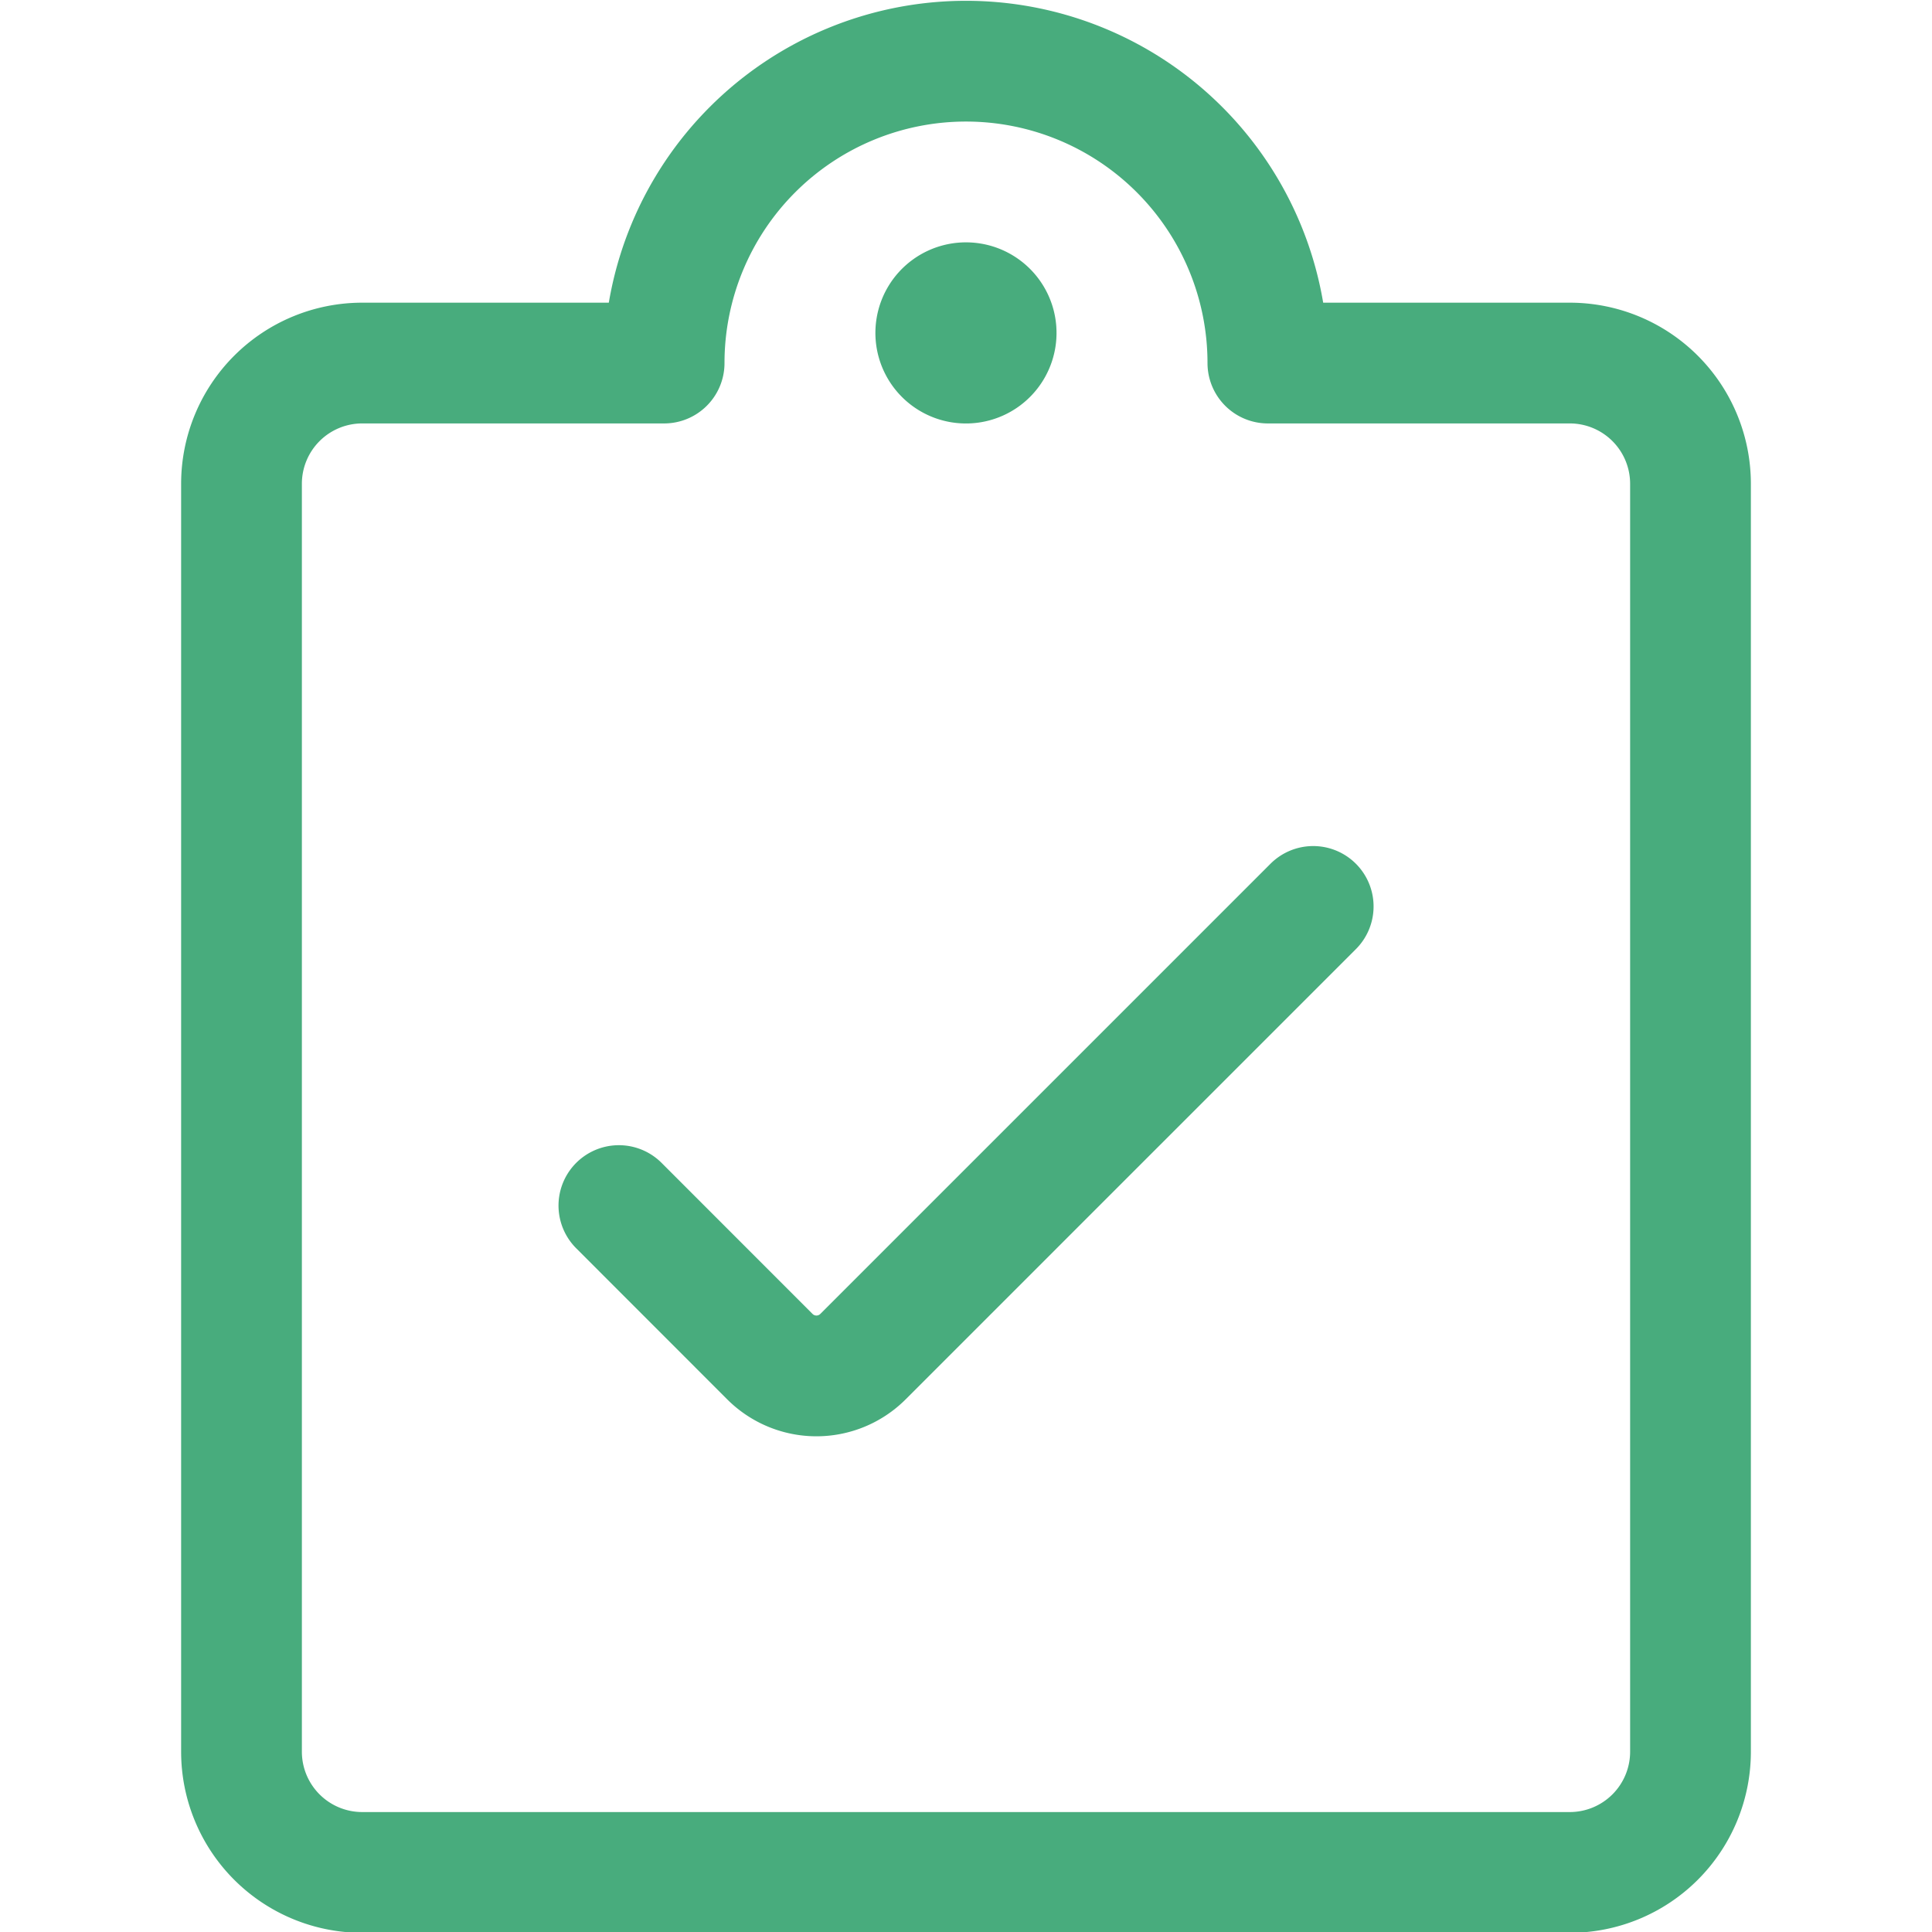<svg viewBox="0 0 48 48" height="48" width="48" xmlns="http://www.w3.org/2000/svg">,,<g transform="matrix(2,0,0,2,0,0)"><path d="M16.313,11.26l-5.592,5.592a.818.818,0,0,1-1.158,0L7.688,14.976" fill="none" stroke="#48ac7d" stroke-linecap="round" stroke-linejoin="round" stroke-width="1.5"></path><path d="M15.75,4.51H19.5A1.5,1.5,0,0,1,21,6.01V21.76a1.5,1.5,0,0,1-1.5,1.5H4.5A1.5,1.5,0,0,1,3,21.76V6.01a1.5,1.5,0,0,1,1.5-1.5H8.25a3.75,3.75,0,0,1,7.5,0Z" fill="none" stroke="#48ac7d" stroke-linecap="round" stroke-linejoin="round" stroke-width="1.5"></path><path d="M12.057,3.765a.375.375,0,1,1-.428.313.375.375,0,0,1,.428-.313" fill="none" stroke="#48ac7d" stroke-linecap="round" stroke-linejoin="round" stroke-width="1.5"></path></g></svg>